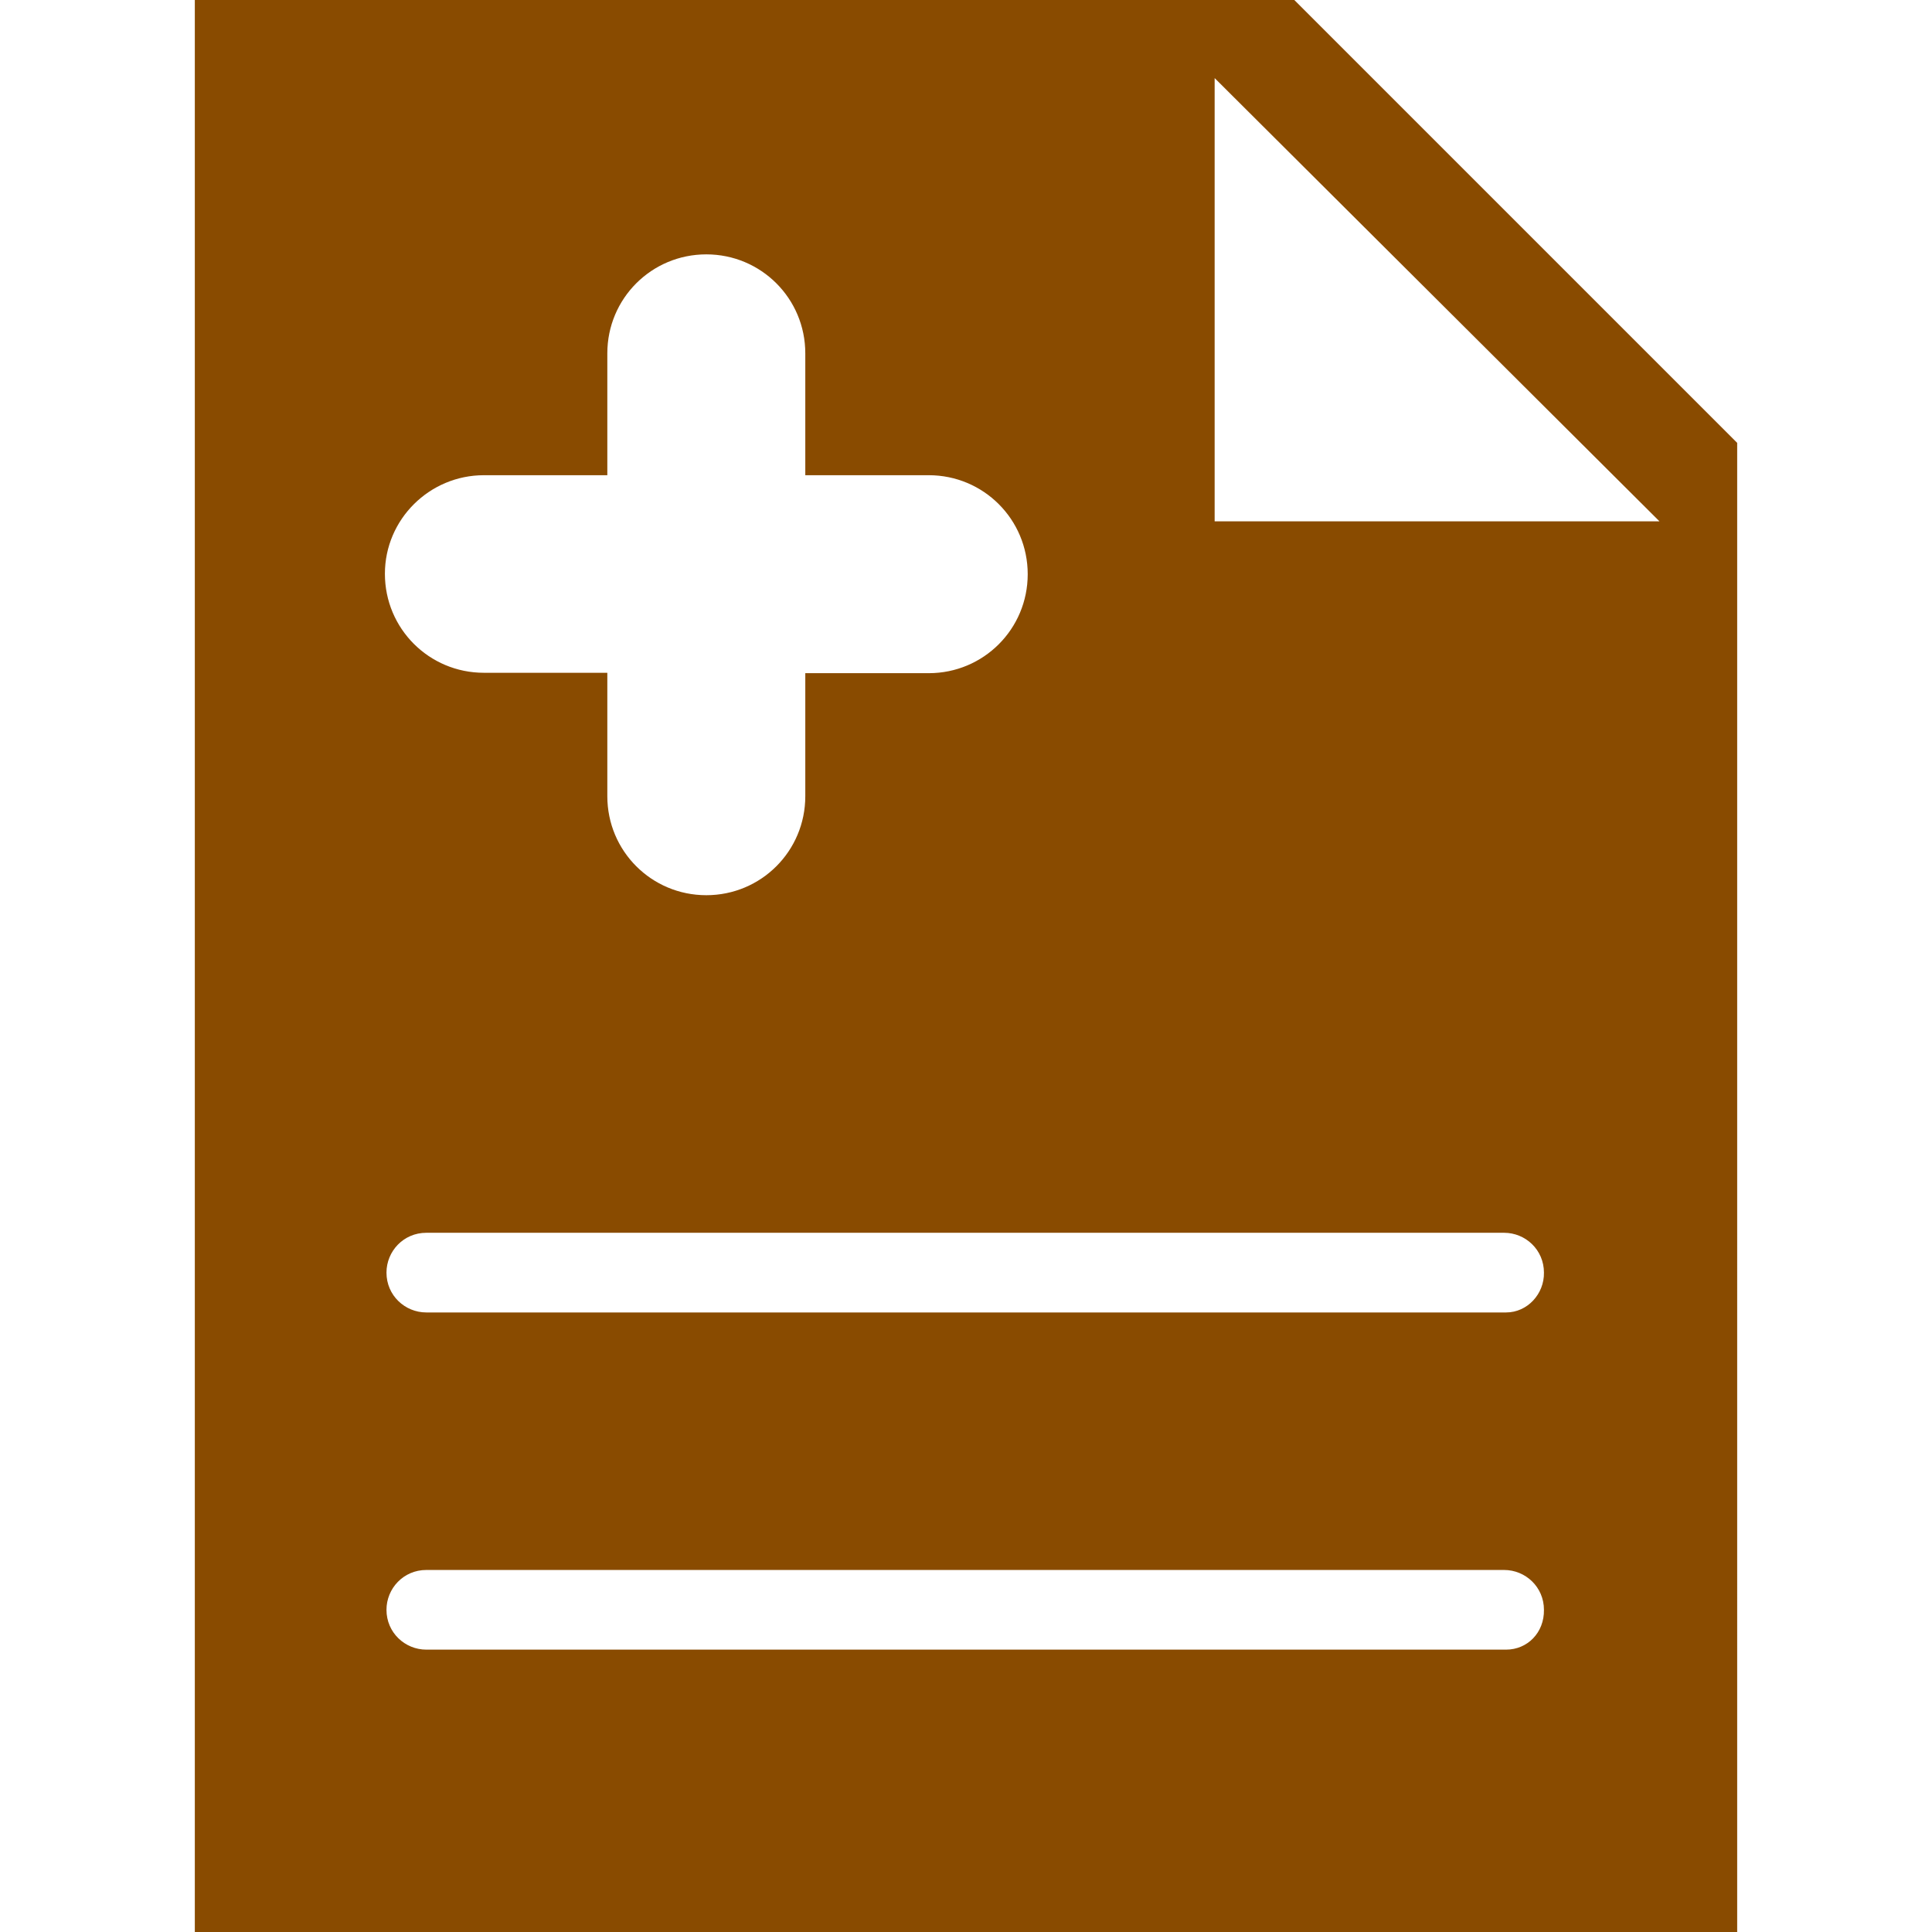 <?xml version="1.0" encoding="iso-8859-1"?>
<!-- Uploaded to: SVG Repo, www.svgrepo.com, Generator: SVG Repo Mixer Tools -->
<svg fill="#894b00" height="800px" width="800px" version="1.1" id="Capa_1"
	xmlns="http://www.w3.org/2000/svg" xmlns:xlink="http://www.w3.org/1999/xlink"
	viewBox="0 0 489.9 489.9" xml:space="preserve">
<g>
	<g>
		<path d="M328.2,0H49.4v489.9h391.1V112.3L328.2,0z M122.7,120.5H154V89.6c0-13.9,11.2-25.1,25.1-25.1l0,0
			c13.9,0,25.1,11.2,25.1,25.1v30.9h31.3c13.9,0,25.1,11.2,25.1,25.1l0,0c0,13.9-11.2,25.1-25.1,25.1h-31.3v31.2
			c0,13.9-11.2,25.1-25.1,25.1l0,0c-13.9,0-25.1-11.2-25.1-25.1v-31.3h-31.3c-13.9,0-25.1-11.2-25.1-25.1l0,0
			C97.6,131.7,108.9,120.5,122.7,120.5z M381.9,418.3H108.1c-5.4,0-10.1-4.3-10.1-10.1c0-5.4,4.3-10.1,10.1-10.1h273.3
			c5.4,0,10.1,4.3,10.1,10.1C391.6,414,387.3,418.3,381.9,418.3z M381.9,332.8H108.1c-5.4,0-10.1-4.3-10.1-10.1
			c0-5.4,4.3-10.1,10.1-10.1h273.3c5.4,0,10.1,4.3,10.1,10.1C391.6,328.1,387.3,332.8,381.9,332.8z M308,132.1V19.8l112.8,112.4H308
			V132.1z"/>
	</g>
</g>
</svg>